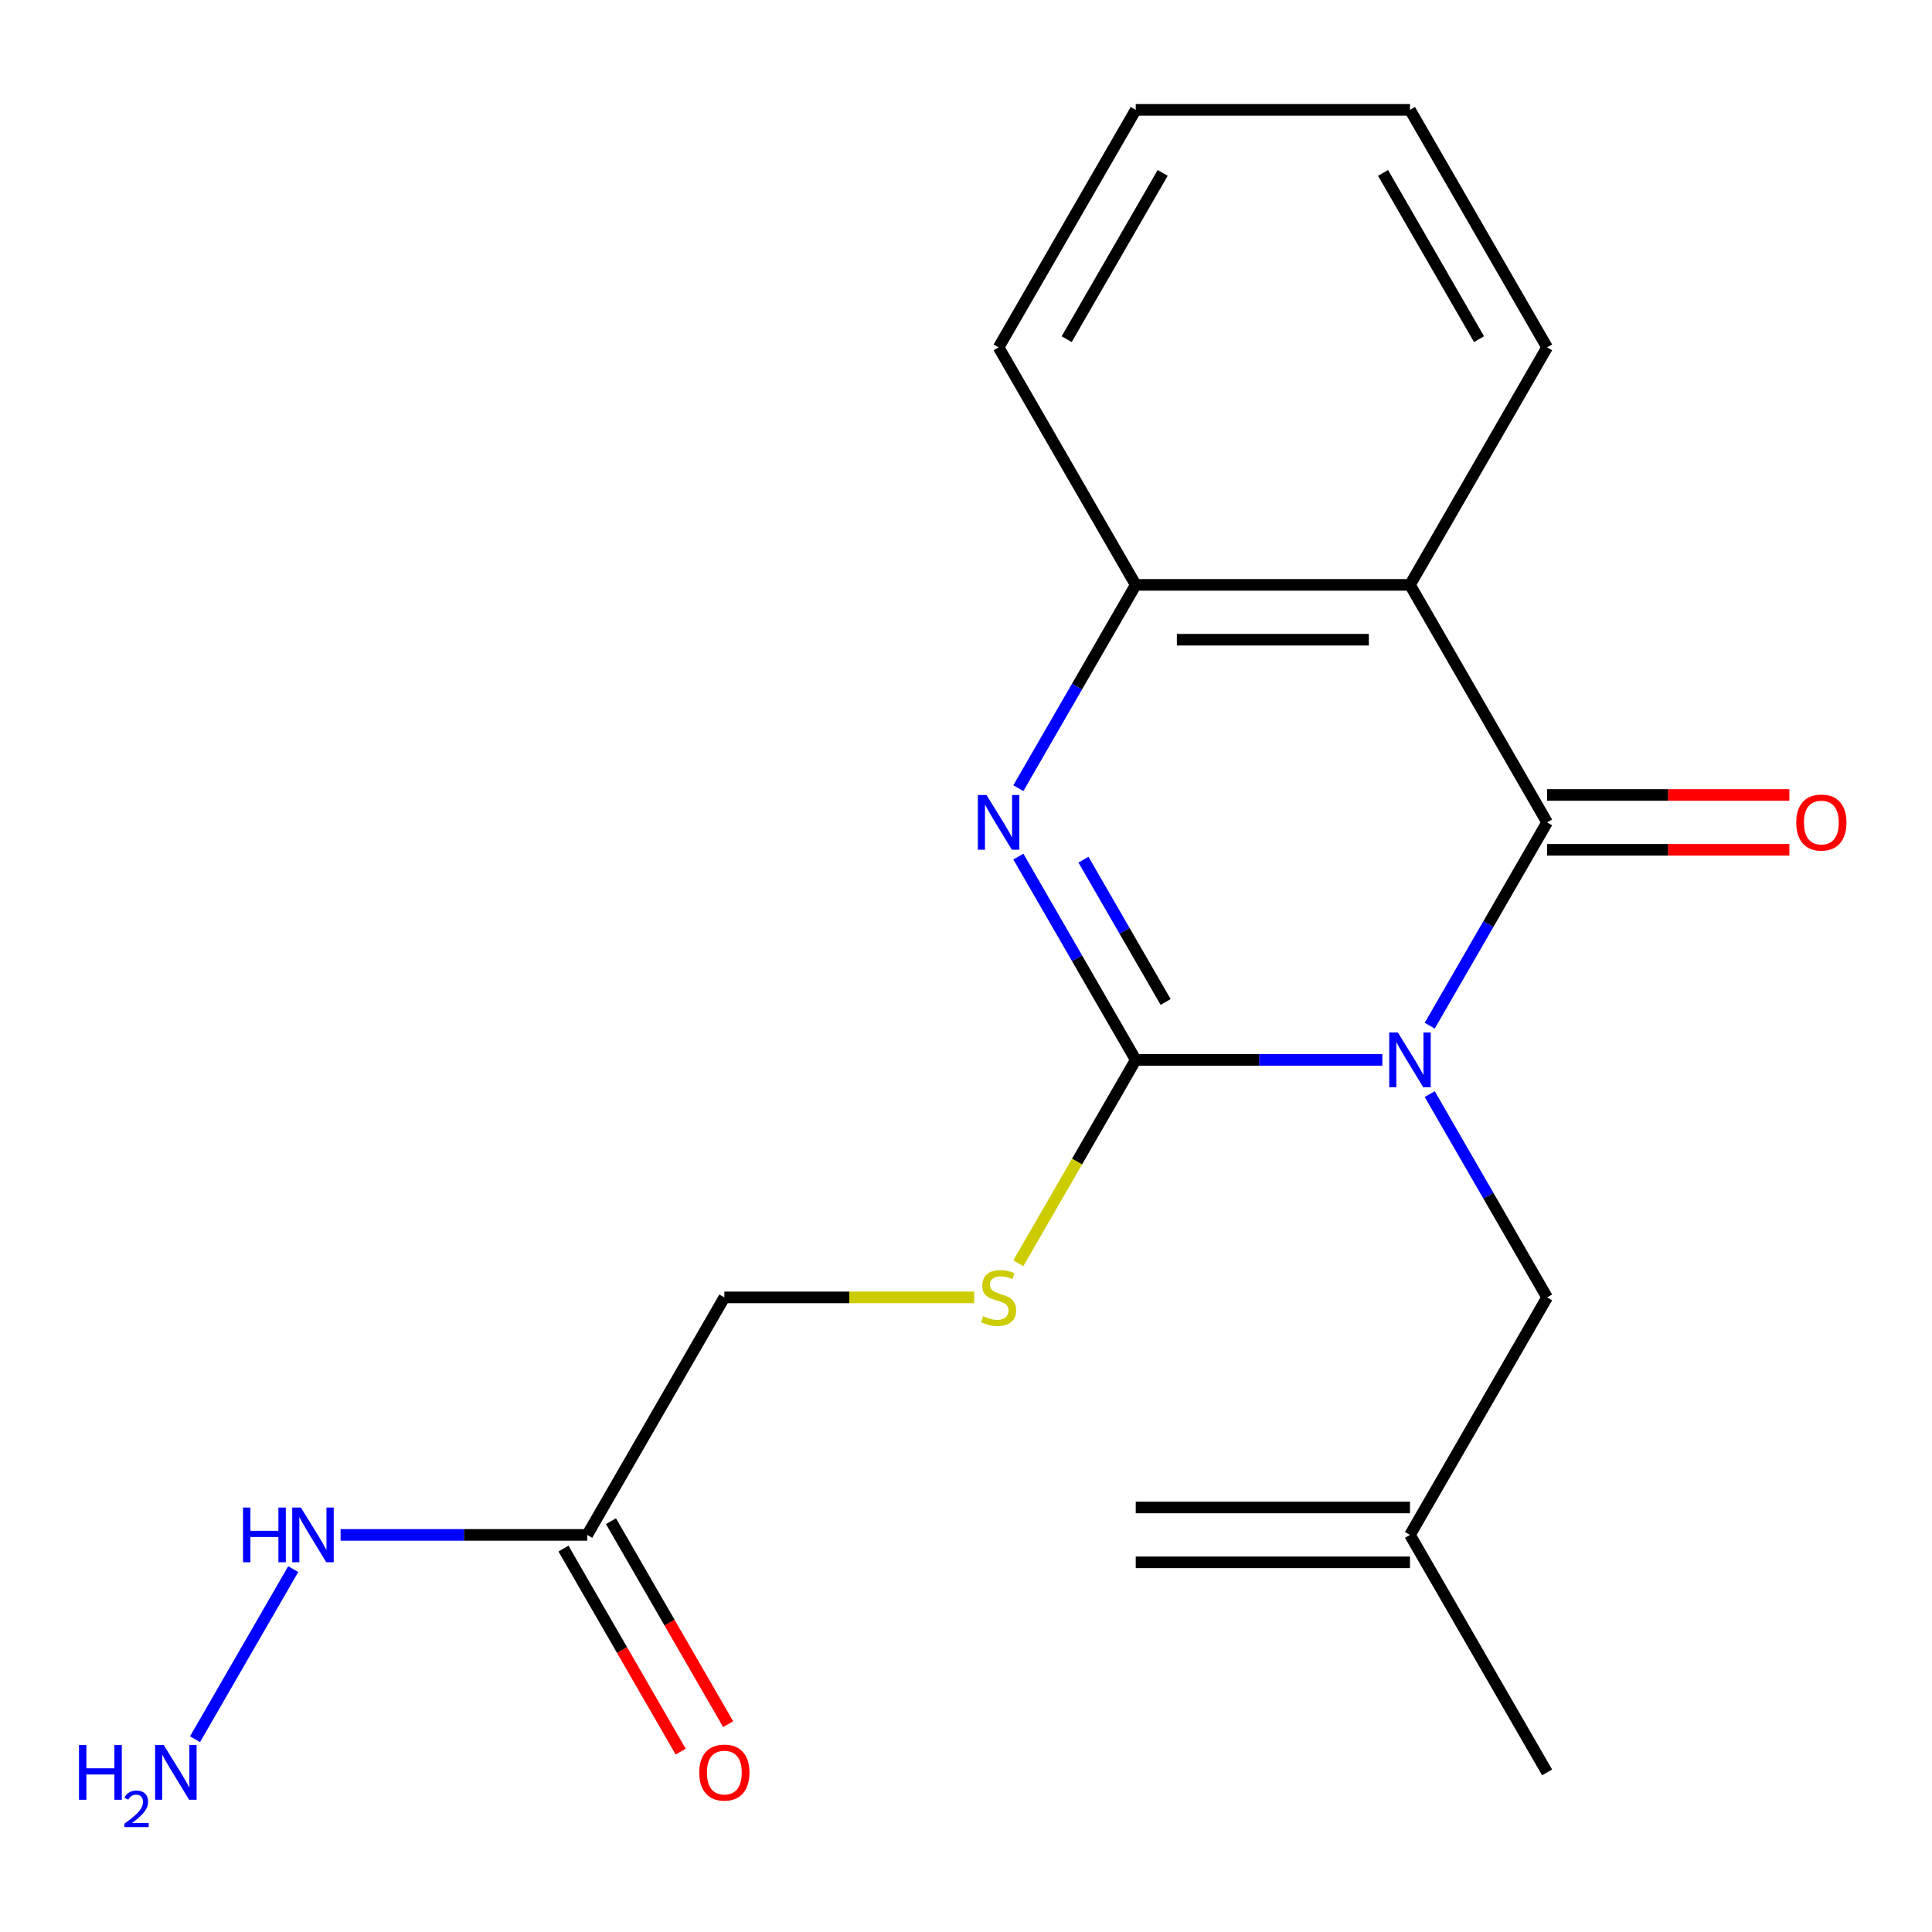 <?xml version='1.0' encoding='iso-8859-1'?>
<svg version='1.1' baseProfile='full'
              xmlns='http://www.w3.org/2000/svg'
                      xmlns:rdkit='http://www.rdkit.org/xml'
                      xmlns:xlink='http://www.w3.org/1999/xlink'
                  xml:space='preserve'
width='1000px' height='1000px' viewBox='0 0 1000 1000'>
<!-- END OF HEADER -->
<rect style='opacity:1.0;fill:#FFFFFF;stroke:none' width='1000' height='1000' x='0' y='0'> </rect>
<path class='bond-0' d='M 715.514,548.597 L 651.682,548.597' style='fill:none;fill-rule:evenodd;stroke:#0000FF;stroke-width:6px;stroke-linecap:butt;stroke-linejoin:miter;stroke-opacity:1' />
<path class='bond-0' d='M 651.682,548.597 L 587.851,548.597' style='fill:none;fill-rule:evenodd;stroke:#000000;stroke-width:6px;stroke-linecap:butt;stroke-linejoin:miter;stroke-opacity:1' />
<path class='bond-1' d='M 740.027,530.888 L 770.402,478.275' style='fill:none;fill-rule:evenodd;stroke:#0000FF;stroke-width:6px;stroke-linecap:butt;stroke-linejoin:miter;stroke-opacity:1' />
<path class='bond-1' d='M 770.402,478.275 L 800.778,425.663' style='fill:none;fill-rule:evenodd;stroke:#000000;stroke-width:6px;stroke-linecap:butt;stroke-linejoin:miter;stroke-opacity:1' />
<path class='bond-6' d='M 740.027,566.305 L 770.402,618.918' style='fill:none;fill-rule:evenodd;stroke:#0000FF;stroke-width:6px;stroke-linecap:butt;stroke-linejoin:miter;stroke-opacity:1' />
<path class='bond-6' d='M 770.402,618.918 L 800.778,671.53' style='fill:none;fill-rule:evenodd;stroke:#000000;stroke-width:6px;stroke-linecap:butt;stroke-linejoin:miter;stroke-opacity:1' />
<path class='bond-2' d='M 587.851,548.597 L 557.475,495.984' style='fill:none;fill-rule:evenodd;stroke:#000000;stroke-width:6px;stroke-linecap:butt;stroke-linejoin:miter;stroke-opacity:1' />
<path class='bond-2' d='M 557.475,495.984 L 527.099,443.372' style='fill:none;fill-rule:evenodd;stroke:#0000FF;stroke-width:6px;stroke-linecap:butt;stroke-linejoin:miter;stroke-opacity:1' />
<path class='bond-2' d='M 603.325,518.618 L 582.062,481.789' style='fill:none;fill-rule:evenodd;stroke:#000000;stroke-width:6px;stroke-linecap:butt;stroke-linejoin:miter;stroke-opacity:1' />
<path class='bond-2' d='M 582.062,481.789 L 560.799,444.96' style='fill:none;fill-rule:evenodd;stroke:#0000FF;stroke-width:6px;stroke-linecap:butt;stroke-linejoin:miter;stroke-opacity:1' />
<path class='bond-5' d='M 587.851,548.597 L 557.464,601.229' style='fill:none;fill-rule:evenodd;stroke:#000000;stroke-width:6px;stroke-linecap:butt;stroke-linejoin:miter;stroke-opacity:1' />
<path class='bond-5' d='M 557.464,601.229 L 527.076,653.861' style='fill:none;fill-rule:evenodd;stroke:#CCCC00;stroke-width:6px;stroke-linecap:butt;stroke-linejoin:miter;stroke-opacity:1' />
<path class='bond-3' d='M 800.778,425.663 L 729.802,302.729' style='fill:none;fill-rule:evenodd;stroke:#000000;stroke-width:6px;stroke-linecap:butt;stroke-linejoin:miter;stroke-opacity:1' />
<path class='bond-8' d='M 800.778,439.858 L 863.479,439.858' style='fill:none;fill-rule:evenodd;stroke:#000000;stroke-width:6px;stroke-linecap:butt;stroke-linejoin:miter;stroke-opacity:1' />
<path class='bond-8' d='M 863.479,439.858 L 926.181,439.858' style='fill:none;fill-rule:evenodd;stroke:#FF0000;stroke-width:6px;stroke-linecap:butt;stroke-linejoin:miter;stroke-opacity:1' />
<path class='bond-8' d='M 800.778,411.468 L 863.479,411.468' style='fill:none;fill-rule:evenodd;stroke:#000000;stroke-width:6px;stroke-linecap:butt;stroke-linejoin:miter;stroke-opacity:1' />
<path class='bond-8' d='M 863.479,411.468 L 926.181,411.468' style='fill:none;fill-rule:evenodd;stroke:#FF0000;stroke-width:6px;stroke-linecap:butt;stroke-linejoin:miter;stroke-opacity:1' />
<path class='bond-20' d='M 527.099,407.954 L 557.475,355.342' style='fill:none;fill-rule:evenodd;stroke:#0000FF;stroke-width:6px;stroke-linecap:butt;stroke-linejoin:miter;stroke-opacity:1' />
<path class='bond-20' d='M 557.475,355.342 L 587.851,302.729' style='fill:none;fill-rule:evenodd;stroke:#000000;stroke-width:6px;stroke-linecap:butt;stroke-linejoin:miter;stroke-opacity:1' />
<path class='bond-4' d='M 729.802,302.729 L 587.851,302.729' style='fill:none;fill-rule:evenodd;stroke:#000000;stroke-width:6px;stroke-linecap:butt;stroke-linejoin:miter;stroke-opacity:1' />
<path class='bond-4' d='M 708.51,331.12 L 609.144,331.12' style='fill:none;fill-rule:evenodd;stroke:#000000;stroke-width:6px;stroke-linecap:butt;stroke-linejoin:miter;stroke-opacity:1' />
<path class='bond-15' d='M 729.802,302.729 L 800.778,179.796' style='fill:none;fill-rule:evenodd;stroke:#000000;stroke-width:6px;stroke-linecap:butt;stroke-linejoin:miter;stroke-opacity:1' />
<path class='bond-16' d='M 587.851,302.729 L 516.875,179.796' style='fill:none;fill-rule:evenodd;stroke:#000000;stroke-width:6px;stroke-linecap:butt;stroke-linejoin:miter;stroke-opacity:1' />
<path class='bond-12' d='M 504.246,671.53 L 439.585,671.53' style='fill:none;fill-rule:evenodd;stroke:#CCCC00;stroke-width:6px;stroke-linecap:butt;stroke-linejoin:miter;stroke-opacity:1' />
<path class='bond-12' d='M 439.585,671.53 L 374.924,671.53' style='fill:none;fill-rule:evenodd;stroke:#000000;stroke-width:6px;stroke-linecap:butt;stroke-linejoin:miter;stroke-opacity:1' />
<path class='bond-9' d='M 800.778,671.53 L 729.802,794.464' style='fill:none;fill-rule:evenodd;stroke:#000000;stroke-width:6px;stroke-linecap:butt;stroke-linejoin:miter;stroke-opacity:1' />
<path class='bond-7' d='M 303.948,794.464 L 374.924,671.53' style='fill:none;fill-rule:evenodd;stroke:#000000;stroke-width:6px;stroke-linecap:butt;stroke-linejoin:miter;stroke-opacity:1' />
<path class='bond-10' d='M 291.655,801.561 L 321.984,854.094' style='fill:none;fill-rule:evenodd;stroke:#000000;stroke-width:6px;stroke-linecap:butt;stroke-linejoin:miter;stroke-opacity:1' />
<path class='bond-10' d='M 321.984,854.094 L 352.314,906.626' style='fill:none;fill-rule:evenodd;stroke:#FF0000;stroke-width:6px;stroke-linecap:butt;stroke-linejoin:miter;stroke-opacity:1' />
<path class='bond-10' d='M 316.241,787.366 L 346.571,839.899' style='fill:none;fill-rule:evenodd;stroke:#000000;stroke-width:6px;stroke-linecap:butt;stroke-linejoin:miter;stroke-opacity:1' />
<path class='bond-10' d='M 346.571,839.899 L 376.901,892.431' style='fill:none;fill-rule:evenodd;stroke:#FF0000;stroke-width:6px;stroke-linecap:butt;stroke-linejoin:miter;stroke-opacity:1' />
<path class='bond-11' d='M 303.948,794.464 L 240.117,794.464' style='fill:none;fill-rule:evenodd;stroke:#000000;stroke-width:6px;stroke-linecap:butt;stroke-linejoin:miter;stroke-opacity:1' />
<path class='bond-11' d='M 240.117,794.464 L 176.285,794.464' style='fill:none;fill-rule:evenodd;stroke:#0000FF;stroke-width:6px;stroke-linecap:butt;stroke-linejoin:miter;stroke-opacity:1' />
<path class='bond-13' d='M 729.802,780.269 L 587.851,780.269' style='fill:none;fill-rule:evenodd;stroke:#000000;stroke-width:6px;stroke-linecap:butt;stroke-linejoin:miter;stroke-opacity:1' />
<path class='bond-13' d='M 729.802,808.659 L 587.851,808.659' style='fill:none;fill-rule:evenodd;stroke:#000000;stroke-width:6px;stroke-linecap:butt;stroke-linejoin:miter;stroke-opacity:1' />
<path class='bond-17' d='M 729.802,794.464 L 800.778,917.397' style='fill:none;fill-rule:evenodd;stroke:#000000;stroke-width:6px;stroke-linecap:butt;stroke-linejoin:miter;stroke-opacity:1' />
<path class='bond-14' d='M 151.772,812.173 L 100.95,900.2' style='fill:none;fill-rule:evenodd;stroke:#0000FF;stroke-width:6px;stroke-linecap:butt;stroke-linejoin:miter;stroke-opacity:1' />
<path class='bond-18' d='M 800.778,179.796 L 729.802,56.862' style='fill:none;fill-rule:evenodd;stroke:#000000;stroke-width:6px;stroke-linecap:butt;stroke-linejoin:miter;stroke-opacity:1' />
<path class='bond-18' d='M 765.545,175.551 L 715.862,89.498' style='fill:none;fill-rule:evenodd;stroke:#000000;stroke-width:6px;stroke-linecap:butt;stroke-linejoin:miter;stroke-opacity:1' />
<path class='bond-21' d='M 516.875,179.796 L 587.851,56.862' style='fill:none;fill-rule:evenodd;stroke:#000000;stroke-width:6px;stroke-linecap:butt;stroke-linejoin:miter;stroke-opacity:1' />
<path class='bond-21' d='M 552.108,175.551 L 601.791,89.498' style='fill:none;fill-rule:evenodd;stroke:#000000;stroke-width:6px;stroke-linecap:butt;stroke-linejoin:miter;stroke-opacity:1' />
<path class='bond-19' d='M 729.802,56.862 L 587.851,56.862' style='fill:none;fill-rule:evenodd;stroke:#000000;stroke-width:6px;stroke-linecap:butt;stroke-linejoin:miter;stroke-opacity:1' />
<path  class='atom-0' d='M 723.542 534.437
L 732.822 549.437
Q 733.742 550.917, 735.222 553.597
Q 736.702 556.277, 736.782 556.437
L 736.782 534.437
L 740.542 534.437
L 740.542 562.757
L 736.662 562.757
L 726.702 546.357
Q 725.542 544.437, 724.302 542.237
Q 723.102 540.037, 722.742 539.357
L 722.742 562.757
L 719.062 562.757
L 719.062 534.437
L 723.542 534.437
' fill='#0000FF'/>
<path  class='atom-3' d='M 510.615 411.503
L 519.895 426.503
Q 520.815 427.983, 522.295 430.663
Q 523.775 433.343, 523.855 433.503
L 523.855 411.503
L 527.615 411.503
L 527.615 439.823
L 523.735 439.823
L 513.775 423.423
Q 512.615 421.503, 511.375 419.303
Q 510.175 417.103, 509.815 416.423
L 509.815 439.823
L 506.135 439.823
L 506.135 411.503
L 510.615 411.503
' fill='#0000FF'/>
<path  class='atom-6' d='M 508.875 681.25
Q 509.195 681.37, 510.515 681.93
Q 511.835 682.49, 513.275 682.85
Q 514.755 683.17, 516.195 683.17
Q 518.875 683.17, 520.435 681.89
Q 521.995 680.57, 521.995 678.29
Q 521.995 676.73, 521.195 675.77
Q 520.435 674.81, 519.235 674.29
Q 518.035 673.77, 516.035 673.17
Q 513.515 672.41, 511.995 671.69
Q 510.515 670.97, 509.435 669.45
Q 508.395 667.93, 508.395 665.37
Q 508.395 661.81, 510.795 659.61
Q 513.235 657.41, 518.035 657.41
Q 521.315 657.41, 525.035 658.97
L 524.115 662.05
Q 520.715 660.65, 518.155 660.65
Q 515.395 660.65, 513.875 661.81
Q 512.355 662.93, 512.395 664.89
Q 512.395 666.41, 513.155 667.33
Q 513.955 668.25, 515.075 668.77
Q 516.235 669.29, 518.155 669.89
Q 520.715 670.69, 522.235 671.49
Q 523.755 672.29, 524.835 673.93
Q 525.955 675.53, 525.955 678.29
Q 525.955 682.21, 523.315 684.33
Q 520.715 686.41, 516.355 686.41
Q 513.835 686.41, 511.915 685.85
Q 510.035 685.33, 507.795 684.41
L 508.875 681.25
' fill='#CCCC00'/>
<path  class='atom-9' d='M 929.73 425.743
Q 929.73 418.943, 933.09 415.143
Q 936.45 411.343, 942.73 411.343
Q 949.01 411.343, 952.37 415.143
Q 955.73 418.943, 955.73 425.743
Q 955.73 432.623, 952.33 436.543
Q 948.93 440.423, 942.73 440.423
Q 936.49 440.423, 933.09 436.543
Q 929.73 432.663, 929.73 425.743
M 942.73 437.223
Q 947.05 437.223, 949.37 434.343
Q 951.73 431.423, 951.73 425.743
Q 951.73 420.183, 949.37 417.383
Q 947.05 414.543, 942.73 414.543
Q 938.41 414.543, 936.05 417.343
Q 933.73 420.143, 933.73 425.743
Q 933.73 431.463, 936.05 434.343
Q 938.41 437.223, 942.73 437.223
' fill='#FF0000'/>
<path  class='atom-11' d='M 361.924 917.477
Q 361.924 910.677, 365.284 906.877
Q 368.644 903.077, 374.924 903.077
Q 381.204 903.077, 384.564 906.877
Q 387.924 910.677, 387.924 917.477
Q 387.924 924.357, 384.524 928.277
Q 381.124 932.157, 374.924 932.157
Q 368.684 932.157, 365.284 928.277
Q 361.924 924.397, 361.924 917.477
M 374.924 928.957
Q 379.244 928.957, 381.564 926.077
Q 383.924 923.157, 383.924 917.477
Q 383.924 911.917, 381.564 909.117
Q 379.244 906.277, 374.924 906.277
Q 370.604 906.277, 368.244 909.077
Q 365.924 911.877, 365.924 917.477
Q 365.924 923.197, 368.244 926.077
Q 370.604 928.957, 374.924 928.957
' fill='#FF0000'/>
<path  class='atom-12' d='M 125.776 780.304
L 129.616 780.304
L 129.616 792.344
L 144.096 792.344
L 144.096 780.304
L 147.936 780.304
L 147.936 808.624
L 144.096 808.624
L 144.096 795.544
L 129.616 795.544
L 129.616 808.624
L 125.776 808.624
L 125.776 780.304
' fill='#0000FF'/>
<path  class='atom-12' d='M 155.736 780.304
L 165.016 795.304
Q 165.936 796.784, 167.416 799.464
Q 168.896 802.144, 168.976 802.304
L 168.976 780.304
L 172.736 780.304
L 172.736 808.624
L 168.856 808.624
L 158.896 792.224
Q 157.736 790.304, 156.496 788.104
Q 155.296 785.904, 154.936 785.224
L 154.936 808.624
L 151.256 808.624
L 151.256 780.304
L 155.736 780.304
' fill='#0000FF'/>
<path  class='atom-15' d='M 40.888 903.237
L 44.728 903.237
L 44.728 915.277
L 59.208 915.277
L 59.208 903.237
L 63.048 903.237
L 63.048 931.557
L 59.208 931.557
L 59.208 918.477
L 44.728 918.477
L 44.728 931.557
L 40.888 931.557
L 40.888 903.237
' fill='#0000FF'/>
<path  class='atom-15' d='M 64.421 930.564
Q 65.107 928.795, 66.744 927.818
Q 68.381 926.815, 70.651 926.815
Q 73.476 926.815, 75.06 928.346
Q 76.644 929.877, 76.644 932.597
Q 76.644 935.369, 74.585 937.956
Q 72.552 940.543, 68.328 943.605
L 76.961 943.605
L 76.961 945.717
L 64.368 945.717
L 64.368 943.949
Q 67.853 941.467, 69.912 939.619
Q 71.998 937.771, 73.001 936.108
Q 74.004 934.445, 74.004 932.729
Q 74.004 930.933, 73.106 929.93
Q 72.209 928.927, 70.651 928.927
Q 69.146 928.927, 68.143 929.534
Q 67.14 930.141, 66.427 931.488
L 64.421 930.564
' fill='#0000FF'/>
<path  class='atom-15' d='M 84.761 903.237
L 94.041 918.237
Q 94.961 919.717, 96.441 922.397
Q 97.921 925.077, 98.001 925.237
L 98.001 903.237
L 101.761 903.237
L 101.761 931.557
L 97.881 931.557
L 87.921 915.157
Q 86.761 913.237, 85.521 911.037
Q 84.321 908.837, 83.961 908.157
L 83.961 931.557
L 80.281 931.557
L 80.281 903.237
L 84.761 903.237
' fill='#0000FF'/>
</svg>
